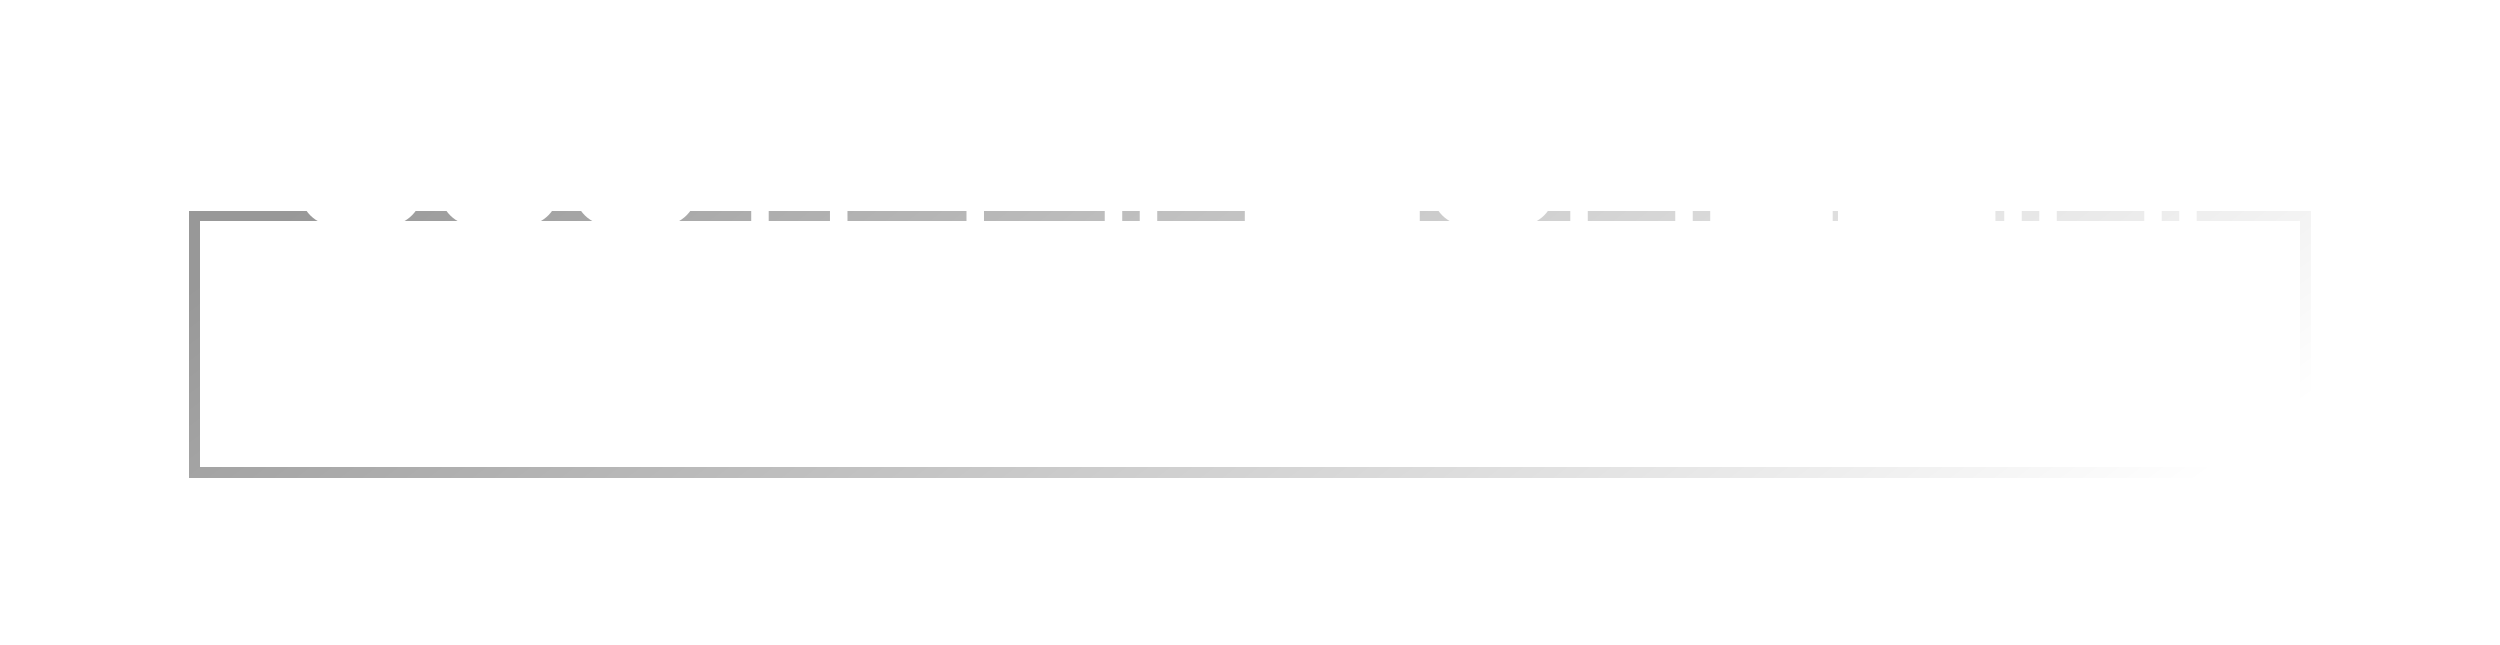 <?xml version="1.0" encoding="UTF-8"?> <svg xmlns="http://www.w3.org/2000/svg" width="543" height="140" viewBox="0 0 543 140" fill="none"> <g filter="url(#filter0_ddi_229_13)"> <rect x="41" y="6" width="461" height="58" fill="white" fill-opacity="0.17" shape-rendering="crispEdges"></rect> <rect x="42.168" y="7.168" width="458.663" height="55.663" stroke="url(#paint0_linear_229_13)" stroke-width="2.337" shape-rendering="crispEdges"></rect> </g> <path d="M76.54 37.6V33.8H84.14C86.23 33.8 87.94 32.09 87.94 30C87.94 27.91 86.23 26.2 84.14 26.2H72.74C70.65 26.2 68.94 27.91 68.94 30H65.14C65.14 25.972 68.484 22.4 72.74 22.4H84.14C88.13 22.4 91.74 25.782 91.74 30C91.74 32.28 90.866 34.18 89.156 35.7C90.866 37.22 91.74 39.12 91.74 41.4C91.74 45.428 88.396 49 84.14 49H72.74C68.598 49 65.254 45.694 65.14 41.4H68.94C68.94 43.49 70.65 45.2 72.74 45.2H84.14C86.23 45.2 87.94 43.49 87.94 41.4C87.94 39.31 86.23 37.6 84.14 37.6H76.54ZM103.122 45.2H113.762C115.852 45.2 117.562 43.49 117.562 41.4V37.6H102.362C98.296 37.6 94.762 34.294 94.762 30V22.4H98.562V30C98.562 32.09 100.272 33.8 102.362 33.8H117.562V22.4H121.362V41.4C121.362 45.428 118.018 49 113.762 49H103.122C98.98 49 95.636 45.694 95.522 41.4H99.322C99.322 43.49 101.032 45.2 103.122 45.2ZM132.384 22.4H143.784C147.85 22.4 151.27 25.782 151.384 30H147.584C147.584 27.91 145.874 26.2 143.784 26.2H132.384C130.294 26.2 128.584 27.91 128.584 30V41.4C128.584 43.49 130.294 45.2 132.384 45.2H143.784C145.874 45.2 147.584 43.49 147.584 41.4H151.384C151.384 45.428 148.04 49 143.784 49H132.384C128.318 49 124.784 45.694 124.784 41.4V30C124.784 25.896 128.128 22.514 132.384 22.4ZM178.364 26.2H166.964V49H163.164V26.2H151.764V22.4H178.364V26.2ZM203.071 33.8V30C203.071 27.91 201.361 26.2 199.271 26.2H184.071V37.6H199.271C201.361 37.6 203.071 35.89 203.071 33.8ZM206.871 30V33.8C206.871 37.828 203.527 41.4 199.271 41.4H184.071V49H180.271V22.4H199.271C203.337 22.4 206.757 25.782 206.871 30ZM209.921 49V22.4H213.721V49H209.921ZM224.749 35.662H239.949V22.4H243.749V49H239.949V39.462H224.749C220.683 39.462 217.149 36.156 217.149 31.862V22.4H220.949V31.862C220.949 33.952 222.659 35.662 224.749 35.662ZM247.55 49V22.4H251.35V49H247.55ZM304.573 22.4V45.2H308.373V52.8H304.573V49H270.373V22.4H274.173V45.2H285.573V22.4H289.373V45.2H300.773V22.4H304.573ZM333.836 41.4V30C333.836 27.91 332.126 26.2 330.036 26.2H318.636C316.546 26.2 314.836 27.91 314.836 30V41.4C314.836 43.49 316.546 45.2 318.636 45.2H330.036C332.126 45.2 333.836 43.49 333.836 41.4ZM337.636 30V41.4C337.636 45.58 334.216 49 330.036 49H318.636C314.418 49 311.036 45.618 311.036 41.4V30C311.036 25.82 314.456 22.4 318.636 22.4H330.036C334.064 22.4 337.636 25.858 337.636 30ZM344.866 22.4V33.8H363.866V22.4H367.666V49H363.866V37.6H344.866V49H341.066V22.4H344.866ZM375.259 26.2V33.8H394.259V37.6H375.259V45.2H398.059V49H371.459V22.4H398.059V26.2H375.259ZM406.809 30V45.2H425.809V26.2H410.609C408.519 26.2 406.809 27.91 406.809 30ZM399.209 49V45.2H403.009V30C403.009 25.972 406.353 22.4 410.609 22.4H429.609V45.2H433.409V49H399.209ZM435.324 49V22.4H439.124V49H435.324ZM450.531 22.4H469.531V49H465.731V26.2H450.531C448.441 26.2 446.731 27.91 446.731 30V49H442.931V30C442.931 25.896 446.275 22.514 450.531 22.4ZM473.324 49V22.4H477.124V49H473.324Z" fill="white"></path> <defs> <filter id="filter0_ddi_229_13" x="0.108" y="0.158" width="542.783" height="139.783" filterUnits="userSpaceOnUse" color-interpolation-filters="sRGB"> <feFlood flood-opacity="0" result="BackgroundImageFix"></feFlood> <feColorMatrix in="SourceAlpha" type="matrix" values="0 0 0 0 0 0 0 0 0 0 0 0 0 0 0 0 0 0 127 0" result="hardAlpha"></feColorMatrix> <feOffset dy="35.05"></feOffset> <feGaussianBlur stdDeviation="20.446"></feGaussianBlur> <feColorMatrix type="matrix" values="0 0 0 0 0.027 0 0 0 0 0.039 0 0 0 0 0.118 0 0 0 0.24 0"></feColorMatrix> <feBlend mode="normal" in2="BackgroundImageFix" result="effect1_dropShadow_229_13"></feBlend> <feColorMatrix in="SourceAlpha" type="matrix" values="0 0 0 0 0 0 0 0 0 0 0 0 0 0 0 0 0 0 127 0" result="hardAlpha"></feColorMatrix> <feOffset dy="4.673"></feOffset> <feGaussianBlur stdDeviation="2.337"></feGaussianBlur> <feComposite in2="hardAlpha" operator="out"></feComposite> <feColorMatrix type="matrix" values="0 0 0 0 0 0 0 0 0 0 0 0 0 0 0 0 0 0 0.25 0"></feColorMatrix> <feBlend mode="normal" in2="effect1_dropShadow_229_13" result="effect2_dropShadow_229_13"></feBlend> <feBlend mode="normal" in="SourceGraphic" in2="effect2_dropShadow_229_13" result="shape"></feBlend> <feColorMatrix in="SourceAlpha" type="matrix" values="0 0 0 0 0 0 0 0 0 0 0 0 0 0 0 0 0 0 127 0" result="hardAlpha"></feColorMatrix> <feOffset></feOffset> <feGaussianBlur stdDeviation="6"></feGaussianBlur> <feComposite in2="hardAlpha" operator="arithmetic" k2="-1" k3="1"></feComposite> <feColorMatrix type="matrix" values="0 0 0 0 0 0 0 0 0 0 0 0 0 0 0 0 0 0 0.6 0"></feColorMatrix> <feBlend mode="normal" in2="shape" result="effect3_innerShadow_229_13"></feBlend> </filter> <linearGradient id="paint0_linear_229_13" x1="416.101" y1="110.438" x2="235.135" y2="-133.87" gradientUnits="userSpaceOnUse"> <stop stop-color="white"></stop> <stop offset="0.966" stop-color="#989898"></stop> </linearGradient> </defs> </svg> 